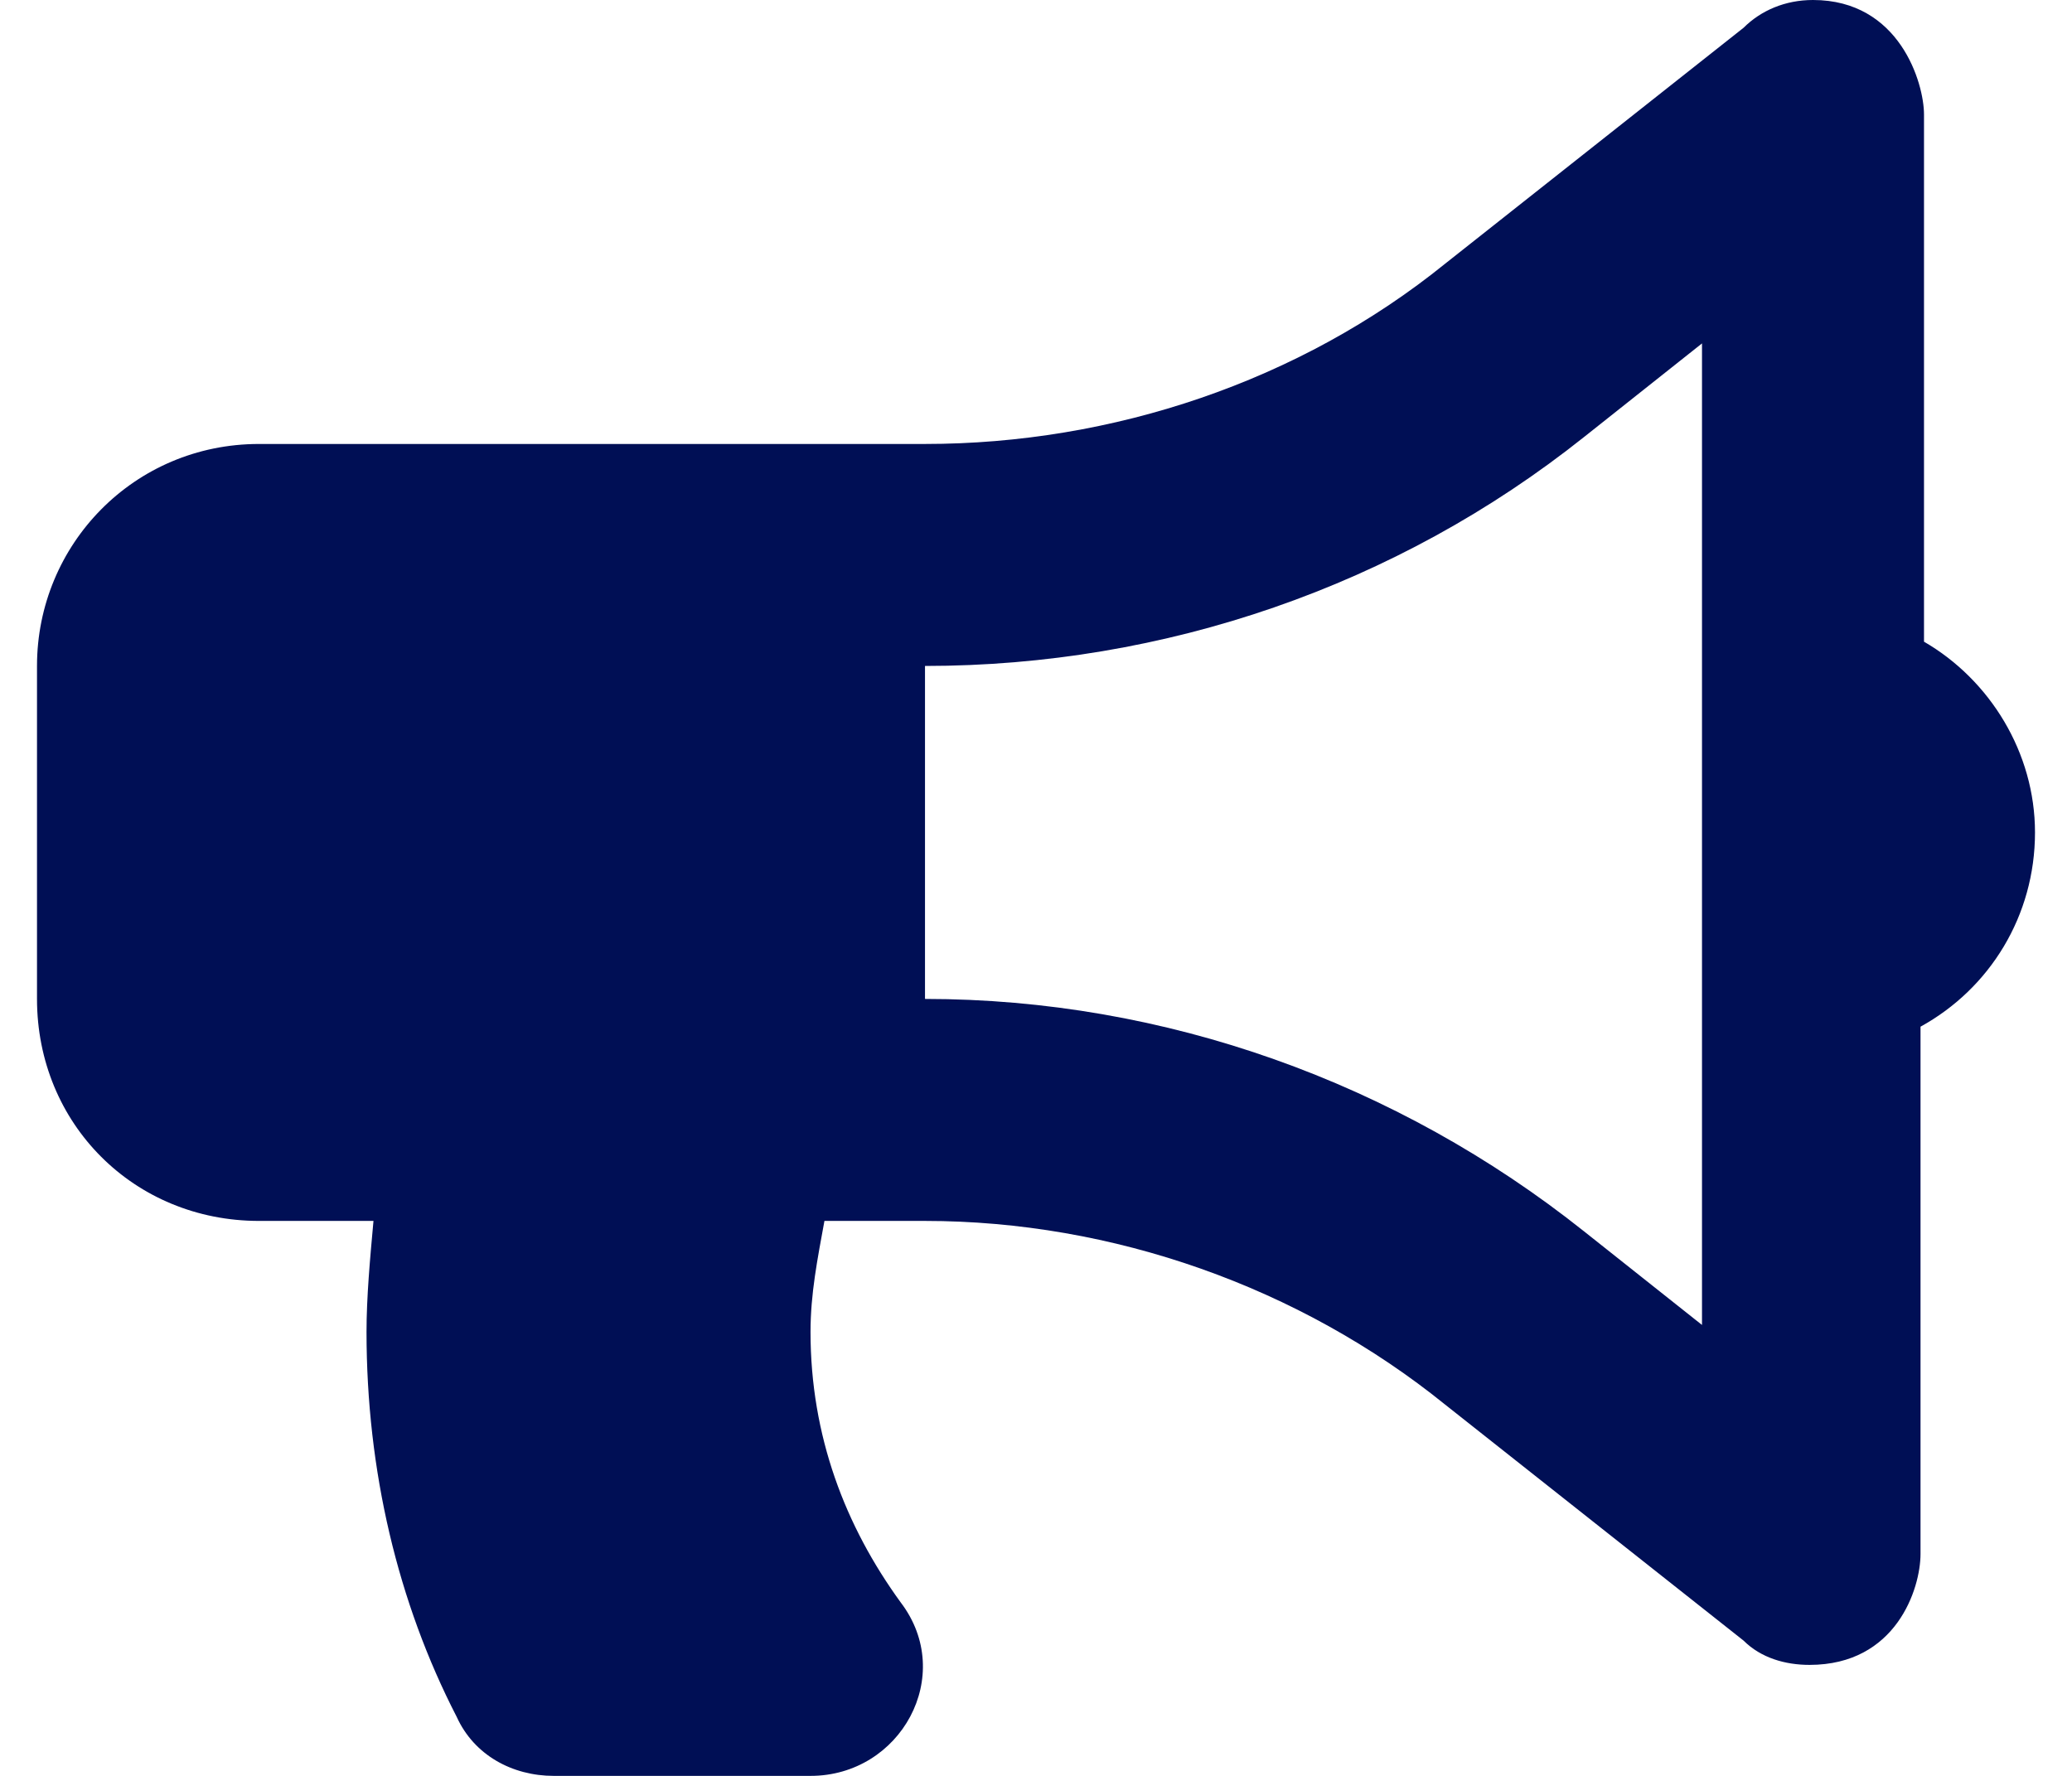 <svg width="28" height="24" viewBox="0 0 28 24" fill="none" xmlns="http://www.w3.org/2000/svg">
<path d="M27.5 11.25C27.5 10.172 26.891 9.188 26 8.672V1.547C26 1.125 25.672 0 24.5 0C24.125 0 23.797 0.141 23.562 0.375L19.531 3.562C17.562 5.156 15.031 6 12.5 6H3.5C1.812 6 0.5 7.359 0.5 9V13.5C0.5 15.188 1.812 16.5 3.5 16.5H5.047C5 17.016 4.953 17.531 4.953 18C4.953 19.875 5.375 21.656 6.172 23.203C6.406 23.719 6.922 24 7.484 24H10.953C12.172 24 12.922 22.641 12.172 21.656C11.422 20.625 10.953 19.406 10.953 18C10.953 17.484 11.047 17.016 11.141 16.5H12.5C15.031 16.5 17.562 17.391 19.531 18.984L23.562 22.172C23.797 22.406 24.125 22.5 24.453 22.5C25.625 22.5 25.953 21.469 25.953 21V13.875C26.891 13.359 27.5 12.375 27.5 11.25ZM23 17.906L21.406 16.641C18.875 14.625 15.734 13.5 12.5 13.5V9C15.734 9 18.875 7.922 21.406 5.906L23 4.641V17.906Z" fill="#000F55"/>
</svg>
